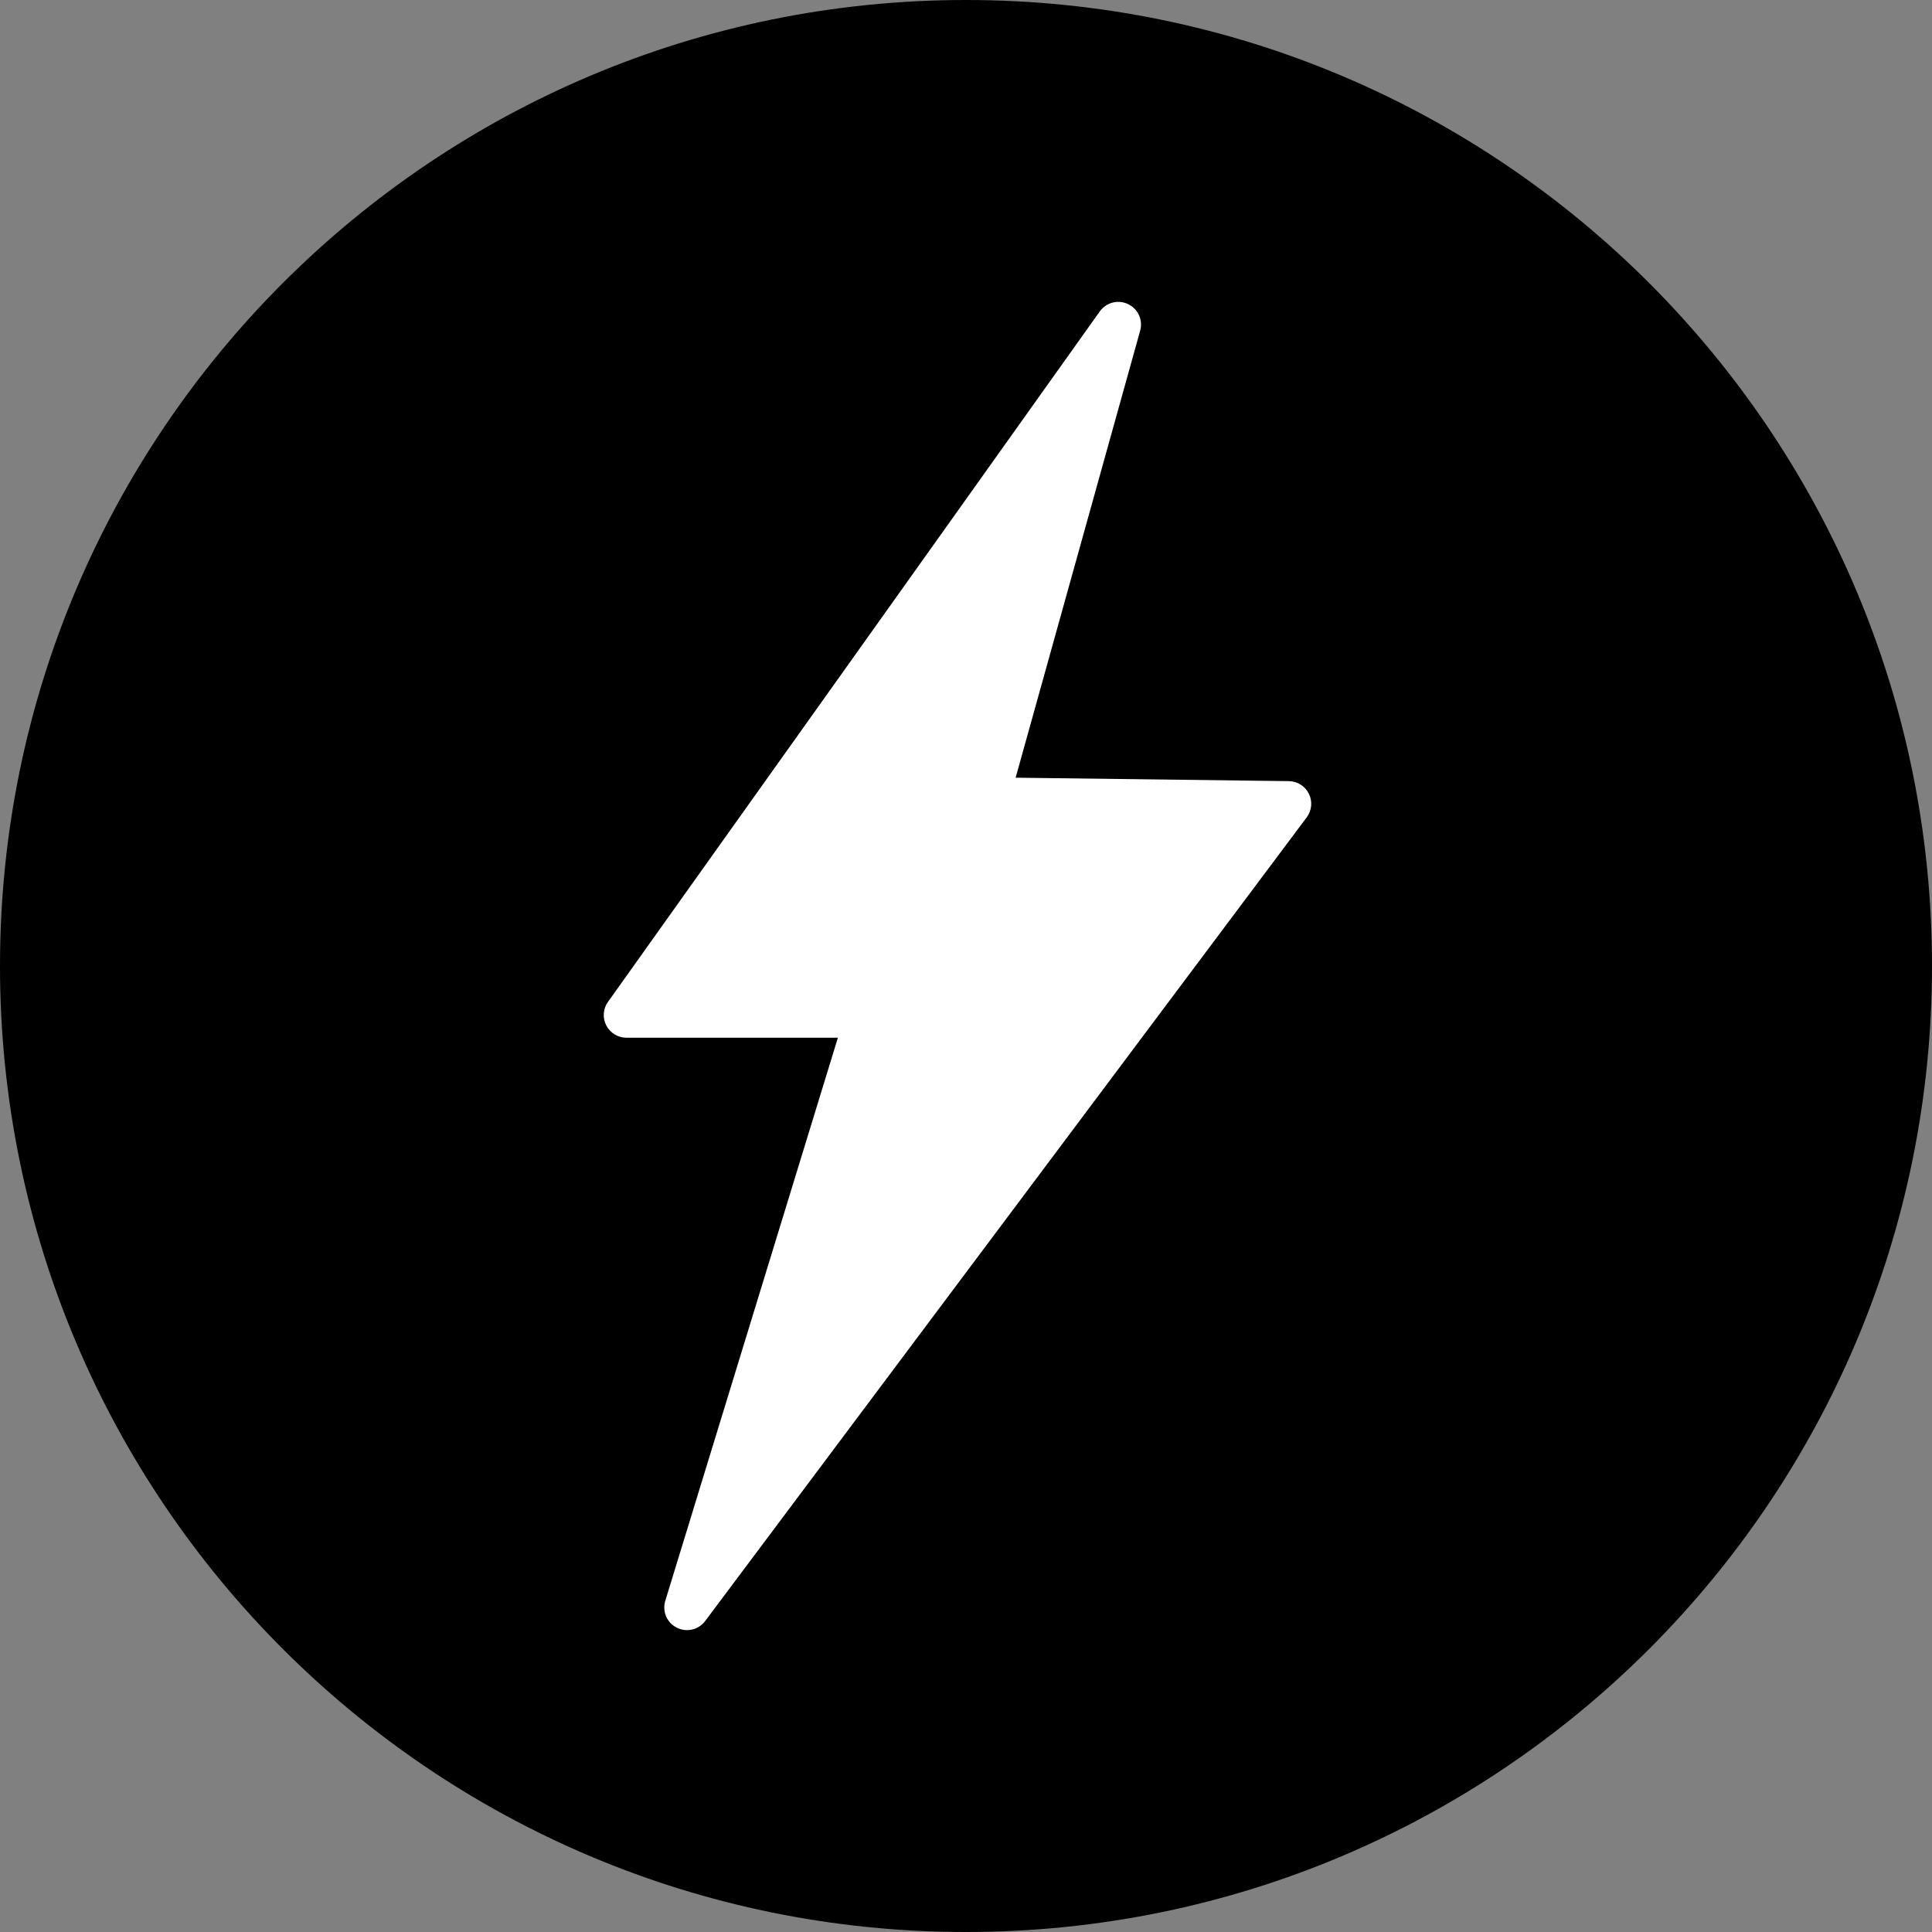 <svg
    width="32"
    height="32"
    viewBox="0 0 32 32"
    fill="none"
    xmlns="http://www.w3.org/2000/svg"
>
    <rect x="0" y="0" width="32" height="32" fill="#808080" stroke="none"/>
    <path
        d="M32 16C32 24.837 24.837 32 16 32C7.163 32 0 24.837 0 16C0 7.163 7.163 0 16 0C24.837 0 32 7.163 32 16Z"
        fill="black"
    />
    <path
        d="M21.679 13.147C21.617 13.02 21.488 12.94 21.347 12.938L16.822 12.881L18.885 5.476C18.934 5.3 18.849 5.115 18.684 5.037C18.52 4.958 18.322 5.009 18.216 5.158L10.069 16.596C9.988 16.71 9.977 16.86 10.042 16.985C10.107 17.109 10.235 17.188 10.376 17.188H13.878L11.019 26.515C10.966 26.69 11.046 26.877 11.209 26.959C11.263 26.987 11.321 27 11.379 27C11.494 27 11.607 26.947 11.68 26.849L21.644 13.537C21.728 13.424 21.742 13.273 21.679 13.147Z"
        fill="#FFFFFF"
    />
</svg>
